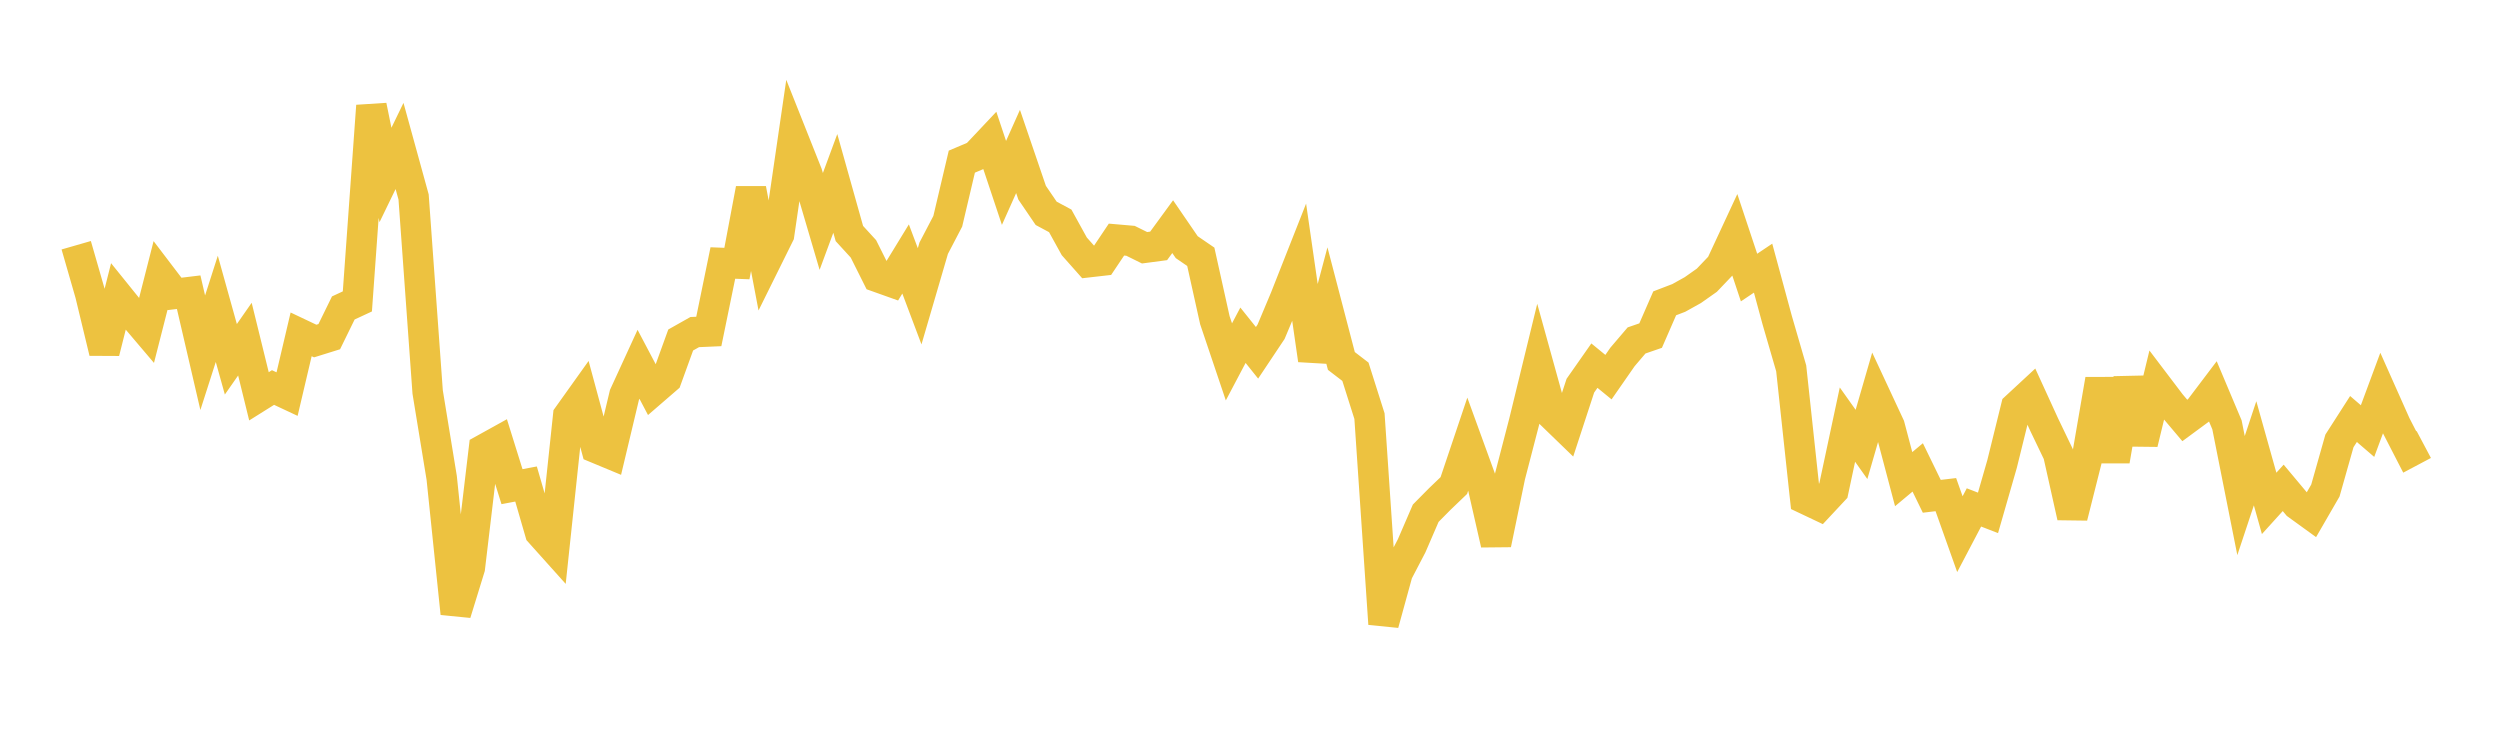 <svg width="164" height="48" xmlns="http://www.w3.org/2000/svg" xmlns:xlink="http://www.w3.org/1999/xlink"><path fill="none" stroke="rgb(237,194,64)" stroke-width="2" d="M5,16.088L5.922,19.289L6.844,23.108L7.766,19.453L8.689,20.598L9.611,21.684L10.533,18.069L11.455,19.28L12.377,19.168L13.299,23.139L14.222,20.26L15.144,23.569L16.066,22.247L16.988,25.999L17.91,25.421L18.832,25.853L19.754,21.934L20.677,22.372L21.599,22.085L22.521,20.202L23.443,19.773L24.365,6.945L25.287,11.479L26.21,9.575L27.132,12.923L28.054,25.716L28.976,31.35L29.898,40.242L30.82,37.25L31.743,29.481L32.665,28.97L33.587,31.925L34.509,31.751L35.431,34.933L36.353,35.961L37.275,27.273L38.198,25.98L39.12,29.392L40.042,29.775L40.964,25.906L41.886,23.898L42.808,25.647L43.731,24.849L44.653,22.304L45.575,21.784L46.497,21.744L47.419,17.253L48.341,17.289L49.263,12.393L50.186,17.253L51.108,15.392L52.03,9.075L52.952,11.394L53.874,14.526L54.796,12.031L55.719,15.319L56.641,16.326L57.563,18.169L58.485,18.498L59.407,16.989L60.329,19.437L61.251,16.282L62.174,14.514L63.096,10.604L64.018,10.213L64.94,9.235L65.862,11.999L66.784,9.936L67.707,12.64L68.629,13.994L69.551,14.489L70.473,16.16L71.395,17.2L72.317,17.095L73.24,15.717L74.162,15.797L75.084,16.253L76.006,16.131L76.928,14.869L77.85,16.214L78.772,16.845L79.695,21.004L80.617,23.739L81.539,21.992L82.461,23.144L83.383,21.762L84.305,19.567L85.228,17.227L86.15,23.615L87.072,20.149L87.994,23.679L88.916,24.387L89.838,27.298L90.76,40.926L91.683,37.57L92.605,35.802L93.527,33.668L94.449,32.736L95.371,31.852L96.293,29.112L97.216,31.651L98.138,35.694L99.06,31.233L99.982,27.68L100.904,23.898L101.826,27.227L102.749,28.12L103.671,25.302L104.593,23.986L105.515,24.741L106.437,23.414L107.359,22.333L108.281,22.015L109.204,19.898L110.126,19.545L111.048,19.032L111.97,18.382L112.892,17.415L113.814,15.433L114.737,18.208L115.659,17.59L116.581,20.991L117.503,24.165L118.425,32.73L119.347,33.167L120.269,32.18L121.192,27.854L122.114,29.154L123.036,25.967L123.958,27.946L124.88,31.432L125.802,30.662L126.725,32.557L127.647,32.448L128.569,35.041L129.491,33.287L130.413,33.644L131.335,30.44L132.257,26.704L133.18,25.849L134.102,27.864L135.024,29.784L135.946,33.91L136.868,30.25L137.79,24.895L138.713,30.228L139.635,24.846L140.557,29.083L141.479,25.276L142.401,26.491L143.323,27.582L144.246,26.902L145.168,25.683L146.09,27.871L147.012,32.511L147.934,29.735L148.856,33.022L149.778,32.004L150.701,33.107L151.623,33.775L152.545,32.18L153.467,28.924L154.389,27.487L155.311,28.279L156.234,25.789L157.156,27.858L158.078,29.648L159,29.159"></path></svg>